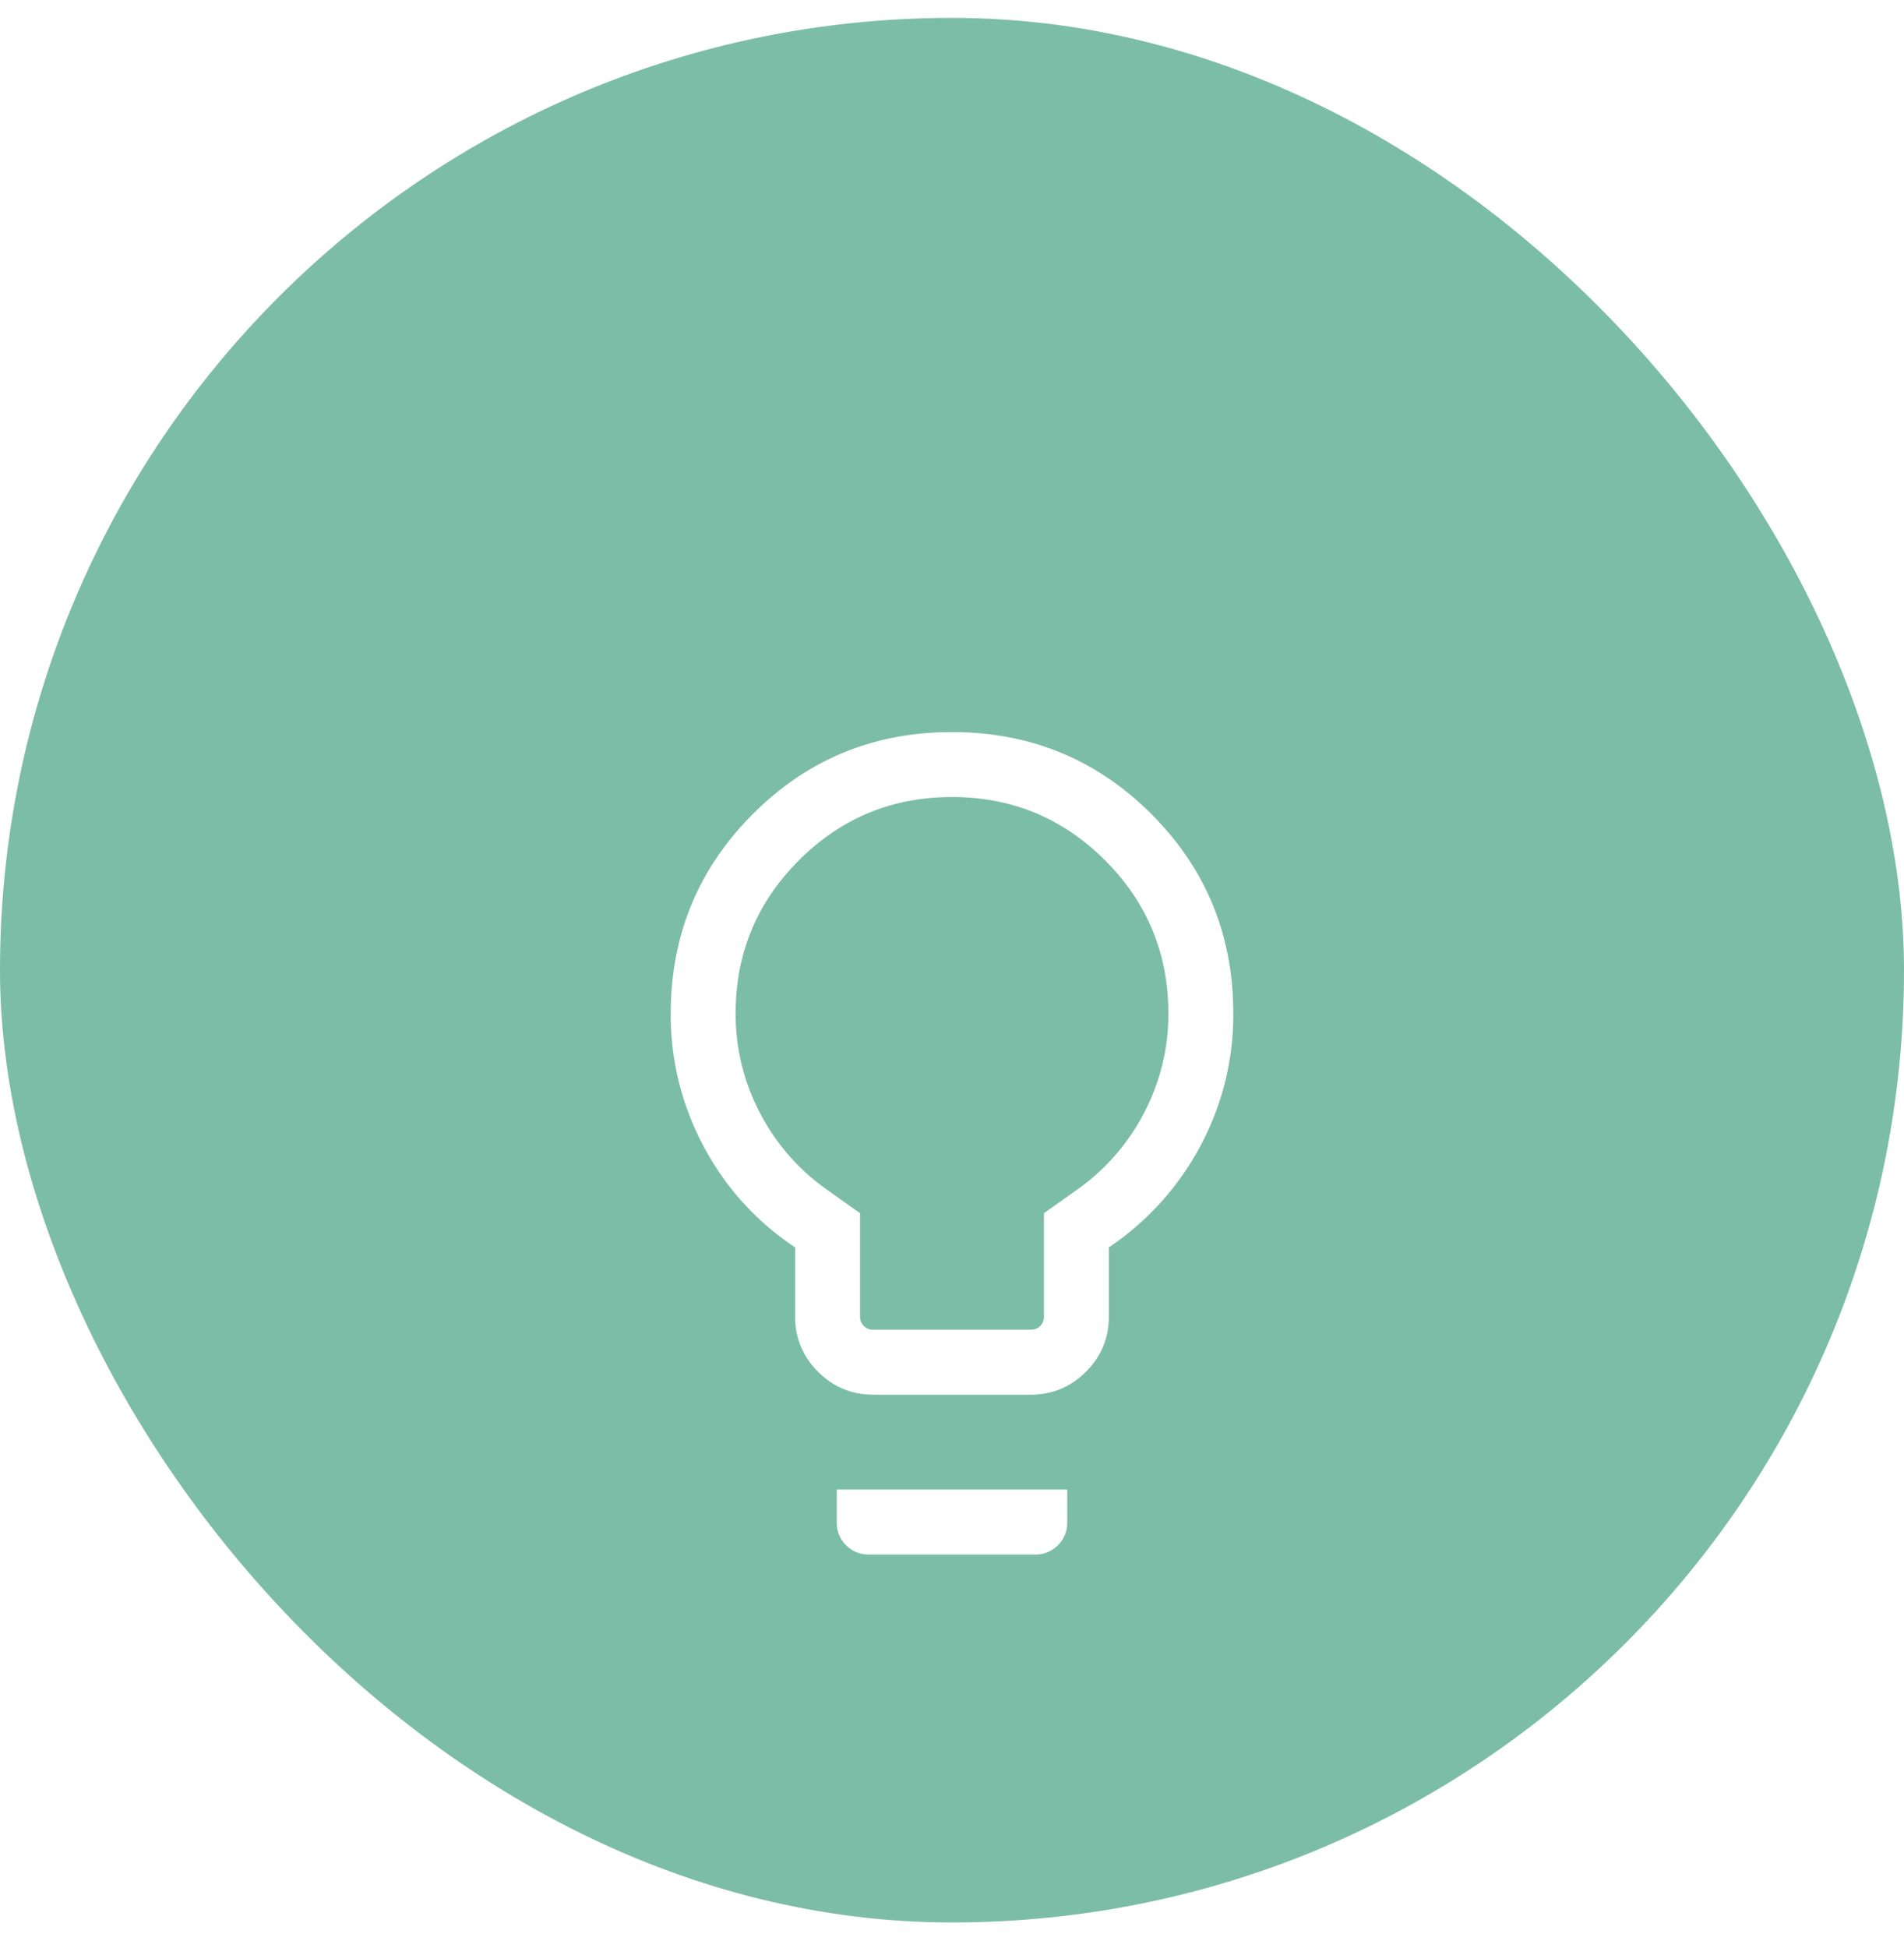 <svg xmlns="http://www.w3.org/2000/svg" width="44" height="45" fill="none" viewBox="0 0 44 45"><rect width="44" height="44" y=".413" fill="#7CBDA7" rx="22"/><g filter="url(#filter0_d_177_408)"><path fill="#fff" d="M20.183 28.22c-.499 0-.925-.176-1.278-.53a1.741 1.741 0 0 1-.53-1.277v-1.596a6.354 6.354 0 0 1-2.116-2.337 6.422 6.422 0 0 1-.759-3.057c0-1.81.631-3.346 1.893-4.612 1.262-1.265 2.798-1.898 4.607-1.898 1.809 0 3.345.631 4.607 1.893 1.262 1.263 1.893 2.798 1.893 4.607a6.397 6.397 0 0 1-.759 3.06 6.501 6.501 0 0 1-2.116 2.344v1.596c0 .499-.177.925-.53 1.278-.353.353-.78.53-1.278.53h-3.634Zm0-1.5h3.634a.3.3 0 0 0 .221-.086.3.3 0 0 0 .087-.22v-2.387l.725-.514a4.974 4.974 0 0 0 1.583-1.792A4.9 4.9 0 0 0 27 19.413c0-1.383-.488-2.562-1.462-3.537-.976-.975-2.155-1.463-3.538-1.463s-2.563.488-3.538 1.463C17.488 16.85 17 18.03 17 19.413a4.9 4.9 0 0 0 .567 2.308c.378.722.906 1.32 1.583 1.792l.725.514v2.386a.3.3 0 0 0 .087.221.3.3 0 0 0 .22.087Zm-.096 5.193a.725.725 0 0 1-.535-.215.725.725 0 0 1-.215-.535v-.75h5.326v.75a.725.725 0 0 1-.215.535.725.725 0 0 1-.535.215h-3.826Z"/></g><defs><filter id="filter0_d_177_408" width="32" height="32" x="6" y="10.413" color-interpolation-filters="sRGB" filterUnits="userSpaceOnUse"><feFlood flood-opacity="0" result="BackgroundImageFix"/><feColorMatrix in="SourceAlpha" result="hardAlpha" type="matrix" values="0 0 0 0 0 0 0 0 0 0 0 0 0 0 0 0 0 0 127 0"/><feOffset dy="4"/><feGaussianBlur stdDeviation="2"/><feComposite in2="hardAlpha" operator="out"/><feColorMatrix type="matrix" values="0 0 0 0 0 0 0 0 0 0 0 0 0 0 0 0 0 0 0.25 0"/><feBlend in2="BackgroundImageFix" mode="normal" result="effect1_dropShadow_177_408"/><feBlend in="SourceGraphic" in2="effect1_dropShadow_177_408" mode="normal" result="shape"/></filter></defs></svg>